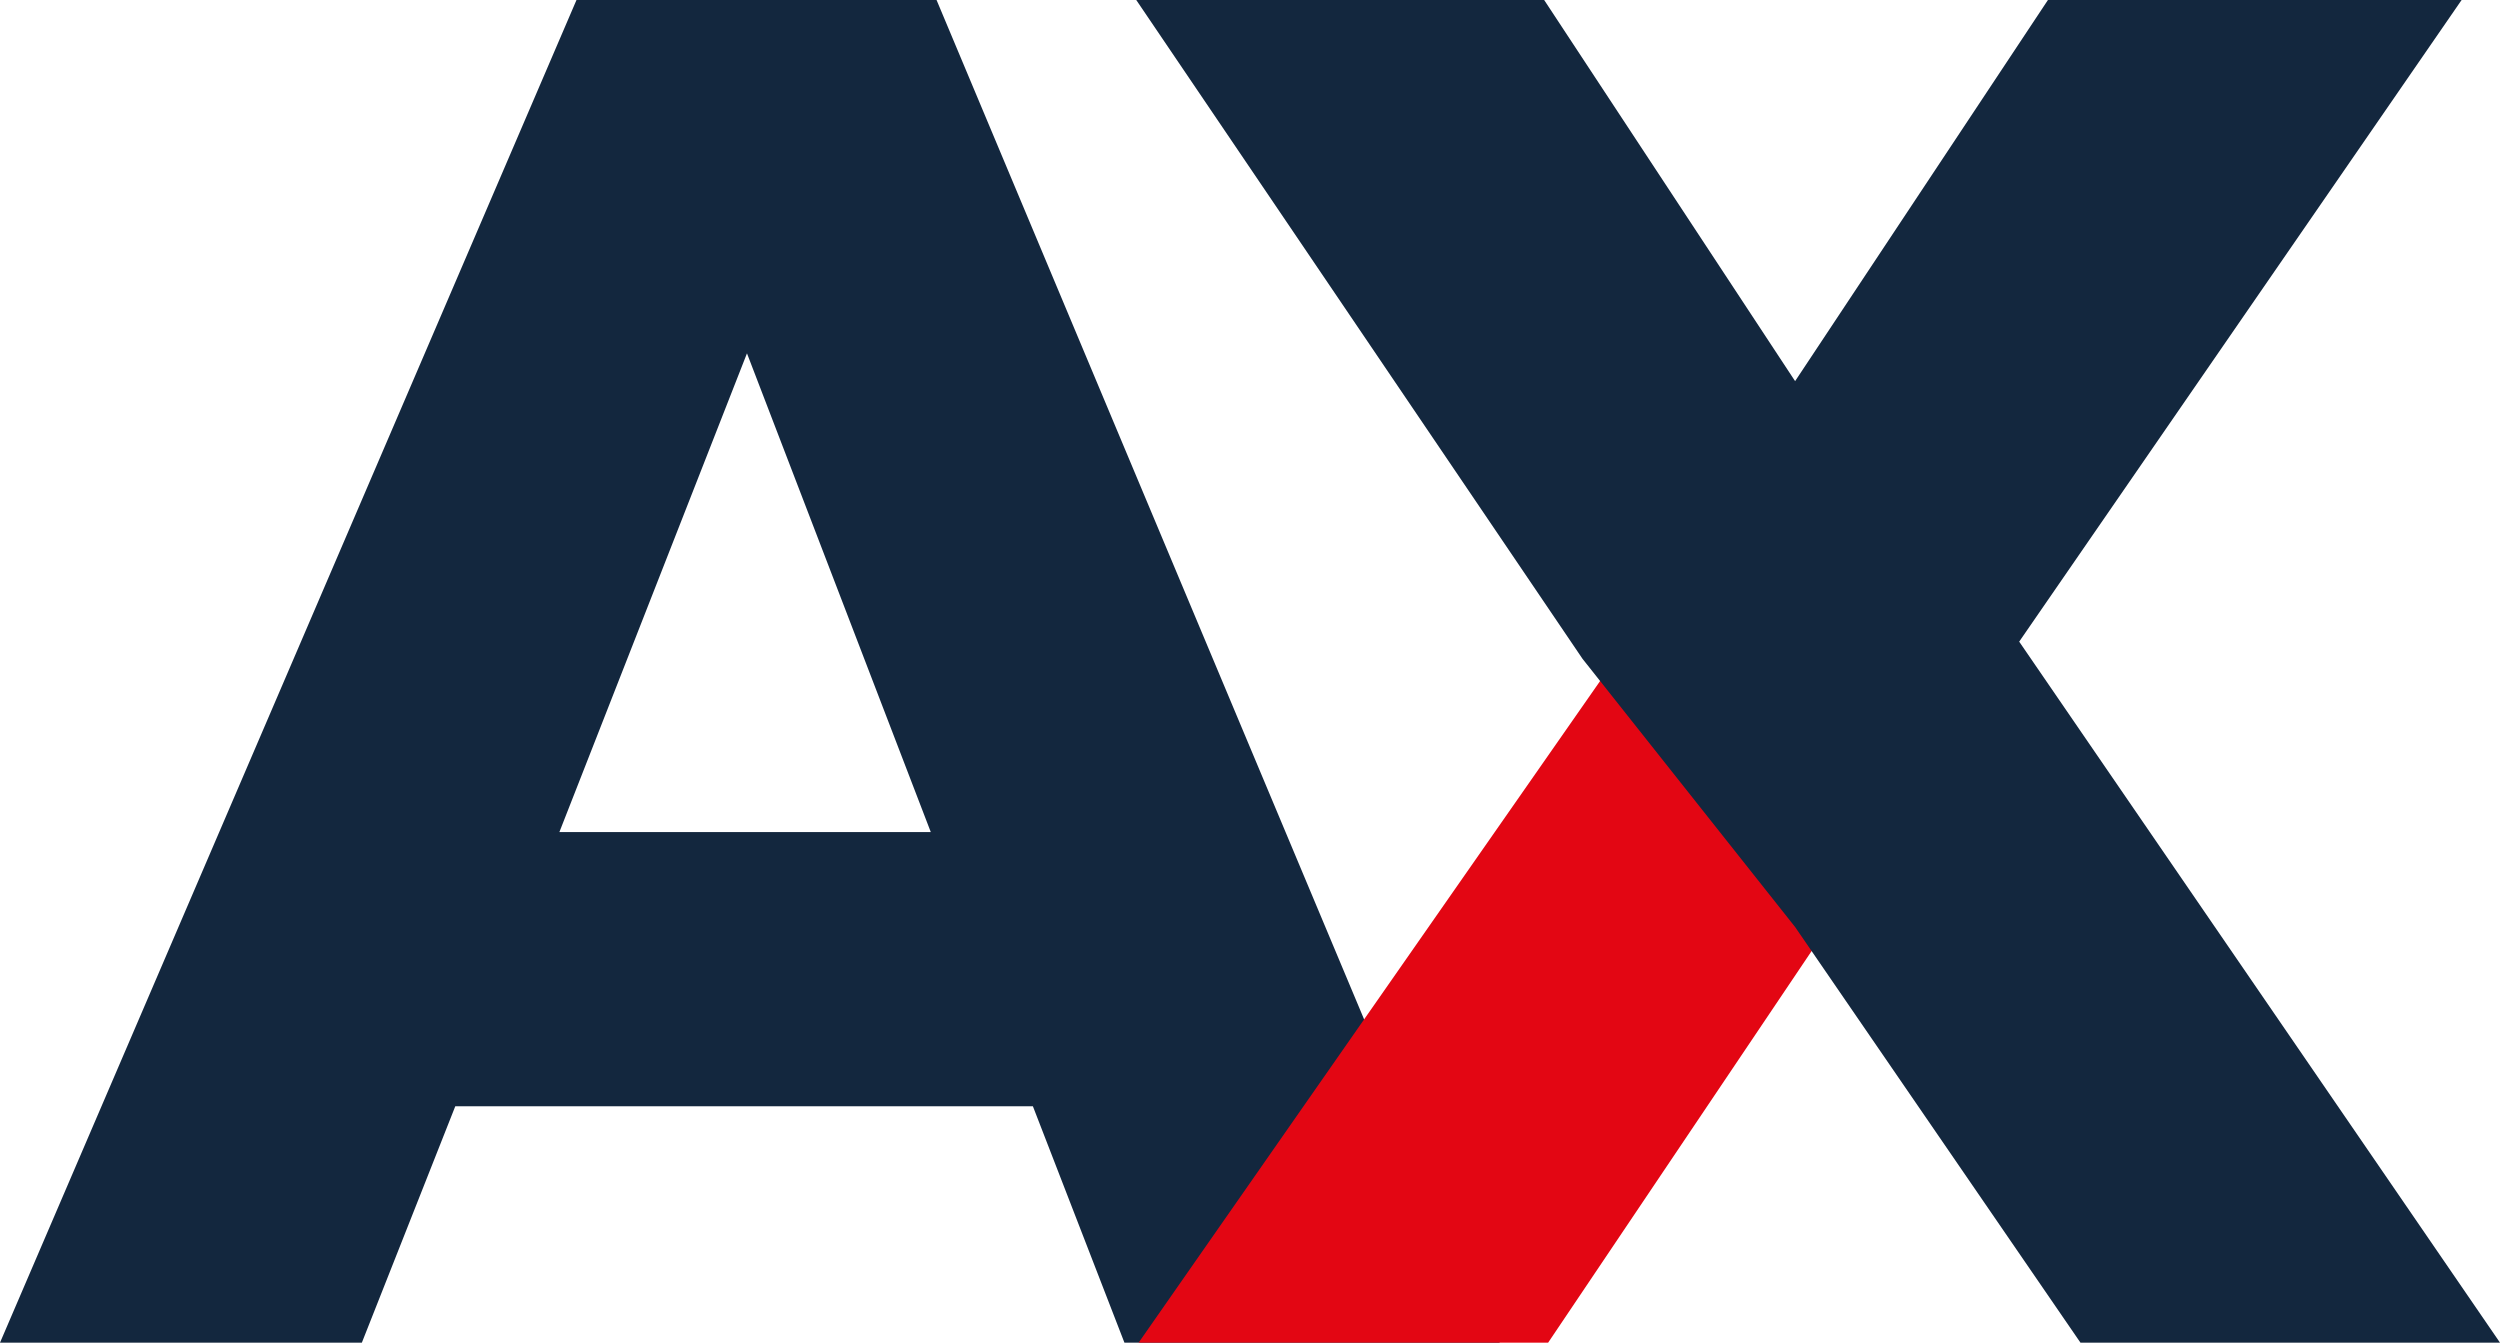 <?xml version="1.0" encoding="UTF-8"?>
<svg id="Capa_2" data-name="Capa 2" xmlns="http://www.w3.org/2000/svg" viewBox="0 0 264.4 142">
  <defs>
    <style>
      .cls-1 {
        fill: #13273e;
      }

      .cls-1, .cls-2 {
        stroke-width: 0px;
      }

      .cls-2 {
        fill: #e30613;
      }
    </style>
  </defs>
  <g id="Capa_1-2" data-name="Capa 1">
    <g>
      <path class="cls-1" d="M109.24,117h-61.09l-9.88,25H0L60.97,0h38.08l59.56,142h-39.69l-9.68-25ZM98.44,88l-19.44-50.63-19.84,50.63h39.28Z"/>
      <g>
        <polygon class="cls-2" points="170.71 70.98 193.28 99.17 170.82 70.83 170.71 70.98"/>
        <polygon class="cls-2" points="120.42 142 163.73 142 193.28 98.08 170.71 69.9 120.42 142"/>
        <polygon class="cls-1" points="213.55 67.86 260.34 0 216.59 0 189.85 40.31 163.31 0 120.17 0 167.37 69.68 189.85 98.04 220.03 142 264.4 142 213.55 67.86"/>
      </g>
    </g>
  </g>
</svg>
